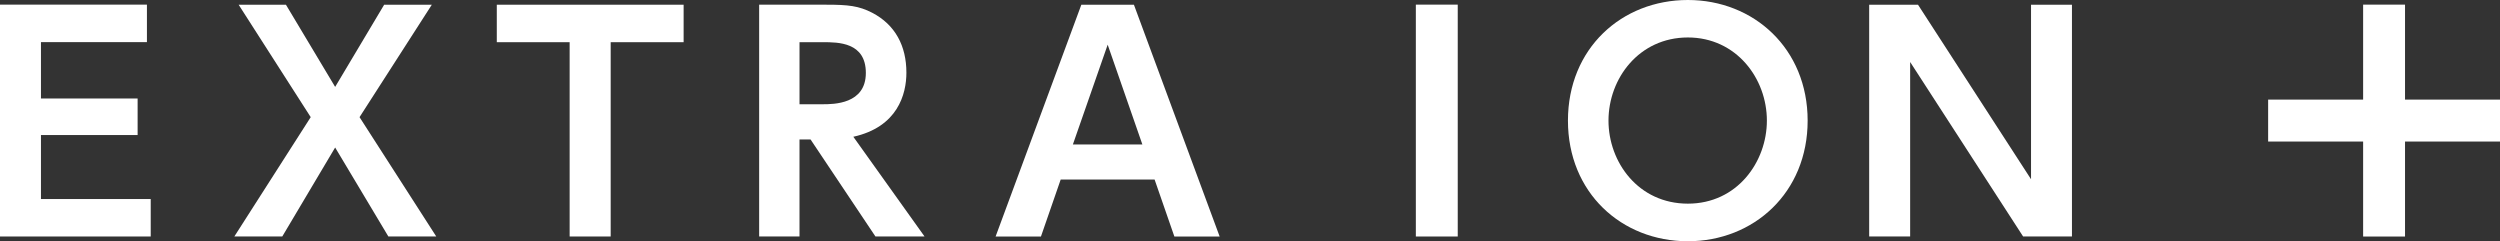 <?xml version="1.0" encoding="UTF-8"?><svg id="b" xmlns="http://www.w3.org/2000/svg" viewBox="0 0 181.413 17.505"><rect x="0" y="0" width="181.413" height="17.505" fill="#333333" stroke="none"/><defs><style>.d{fill:#fff;}</style></defs><g id="c"><polygon class="d" points="2.972 9.799 9.986 9.799 9.986 7.147 2.972 7.147 2.972 3.057 10.662 3.057 10.662 .336 0 .336 0 17.161 10.937 17.161 10.937 14.443 2.972 14.443 2.972 9.799"/><polygon class="d" points="31.335 .342 27.877 .342 24.32 6.306 20.749 .342 17.317 .342 22.547 8.501 17.004 17.161 20.483 17.161 24.32 10.704 28.182 17.161 31.658 17.161 26.09 8.501 31.335 .342"/><polyline class="d" points="44.314 3.062 49.607 3.062 49.607 .342 36.05 .342 36.05 3.062 41.336 3.062 41.336 17.161 44.314 17.161 44.314 3.062"/><path class="d" d="M65.773,5.271c0-1.947-.816-3.479-2.483-4.346-.97-.501-1.742-.584-3.314-.584h-4.888v16.82h2.928v-7.041h.802l4.709,7.041h3.563l-5.168-7.237c3.208-.71,3.851-3.076,3.851-4.653ZM58.017,7.566V3.061h1.689c1.122,0,3.124,0,3.124,2.232,0,2.272-2.344,2.272-3.146,2.272h-1.667Z"/><path class="d" d="M78.468.342l-6.222,16.82h3.291l1.432-4.133h6.815l1.434,4.133h3.286L82.283.342h-3.814ZM77.854,10.483l2.525-7.24,2.517,7.24h-5.042Z"/><rect class="d" x="102.741" y=".336" width="3.04" height="16.826"/><path class="d" d="M122.48,0c-4.812,0-8.702,3.521-8.702,8.753s3.89,8.753,8.702,8.753c4.785,0,8.692-3.529,8.692-8.753s-3.907-8.753-8.692-8.753ZM122.48,14.778c-3.585,0-5.76-2.998-5.76-6.026,0-3.061,2.219-6.033,5.76-6.033,3.515,0,5.734,2.972,5.734,6.033,0,2.985-2.148,6.026-5.734,6.026Z"/><polygon class="d" points="147.382 13.006 139.18 .342 135.637 .342 135.637 17.161 138.61 17.161 138.61 4.499 146.808 17.161 150.352 17.161 150.352 .342 147.382 .342 147.382 13.006"/><polygon class="d" points="174.521 7.228 174.521 .336 171.481 .336 171.481 7.228 164.588 7.228 164.588 10.271 171.481 10.271 171.481 17.164 174.521 17.164 174.521 10.271 181.413 10.271 181.413 7.228 174.521 7.228"/></g></svg>